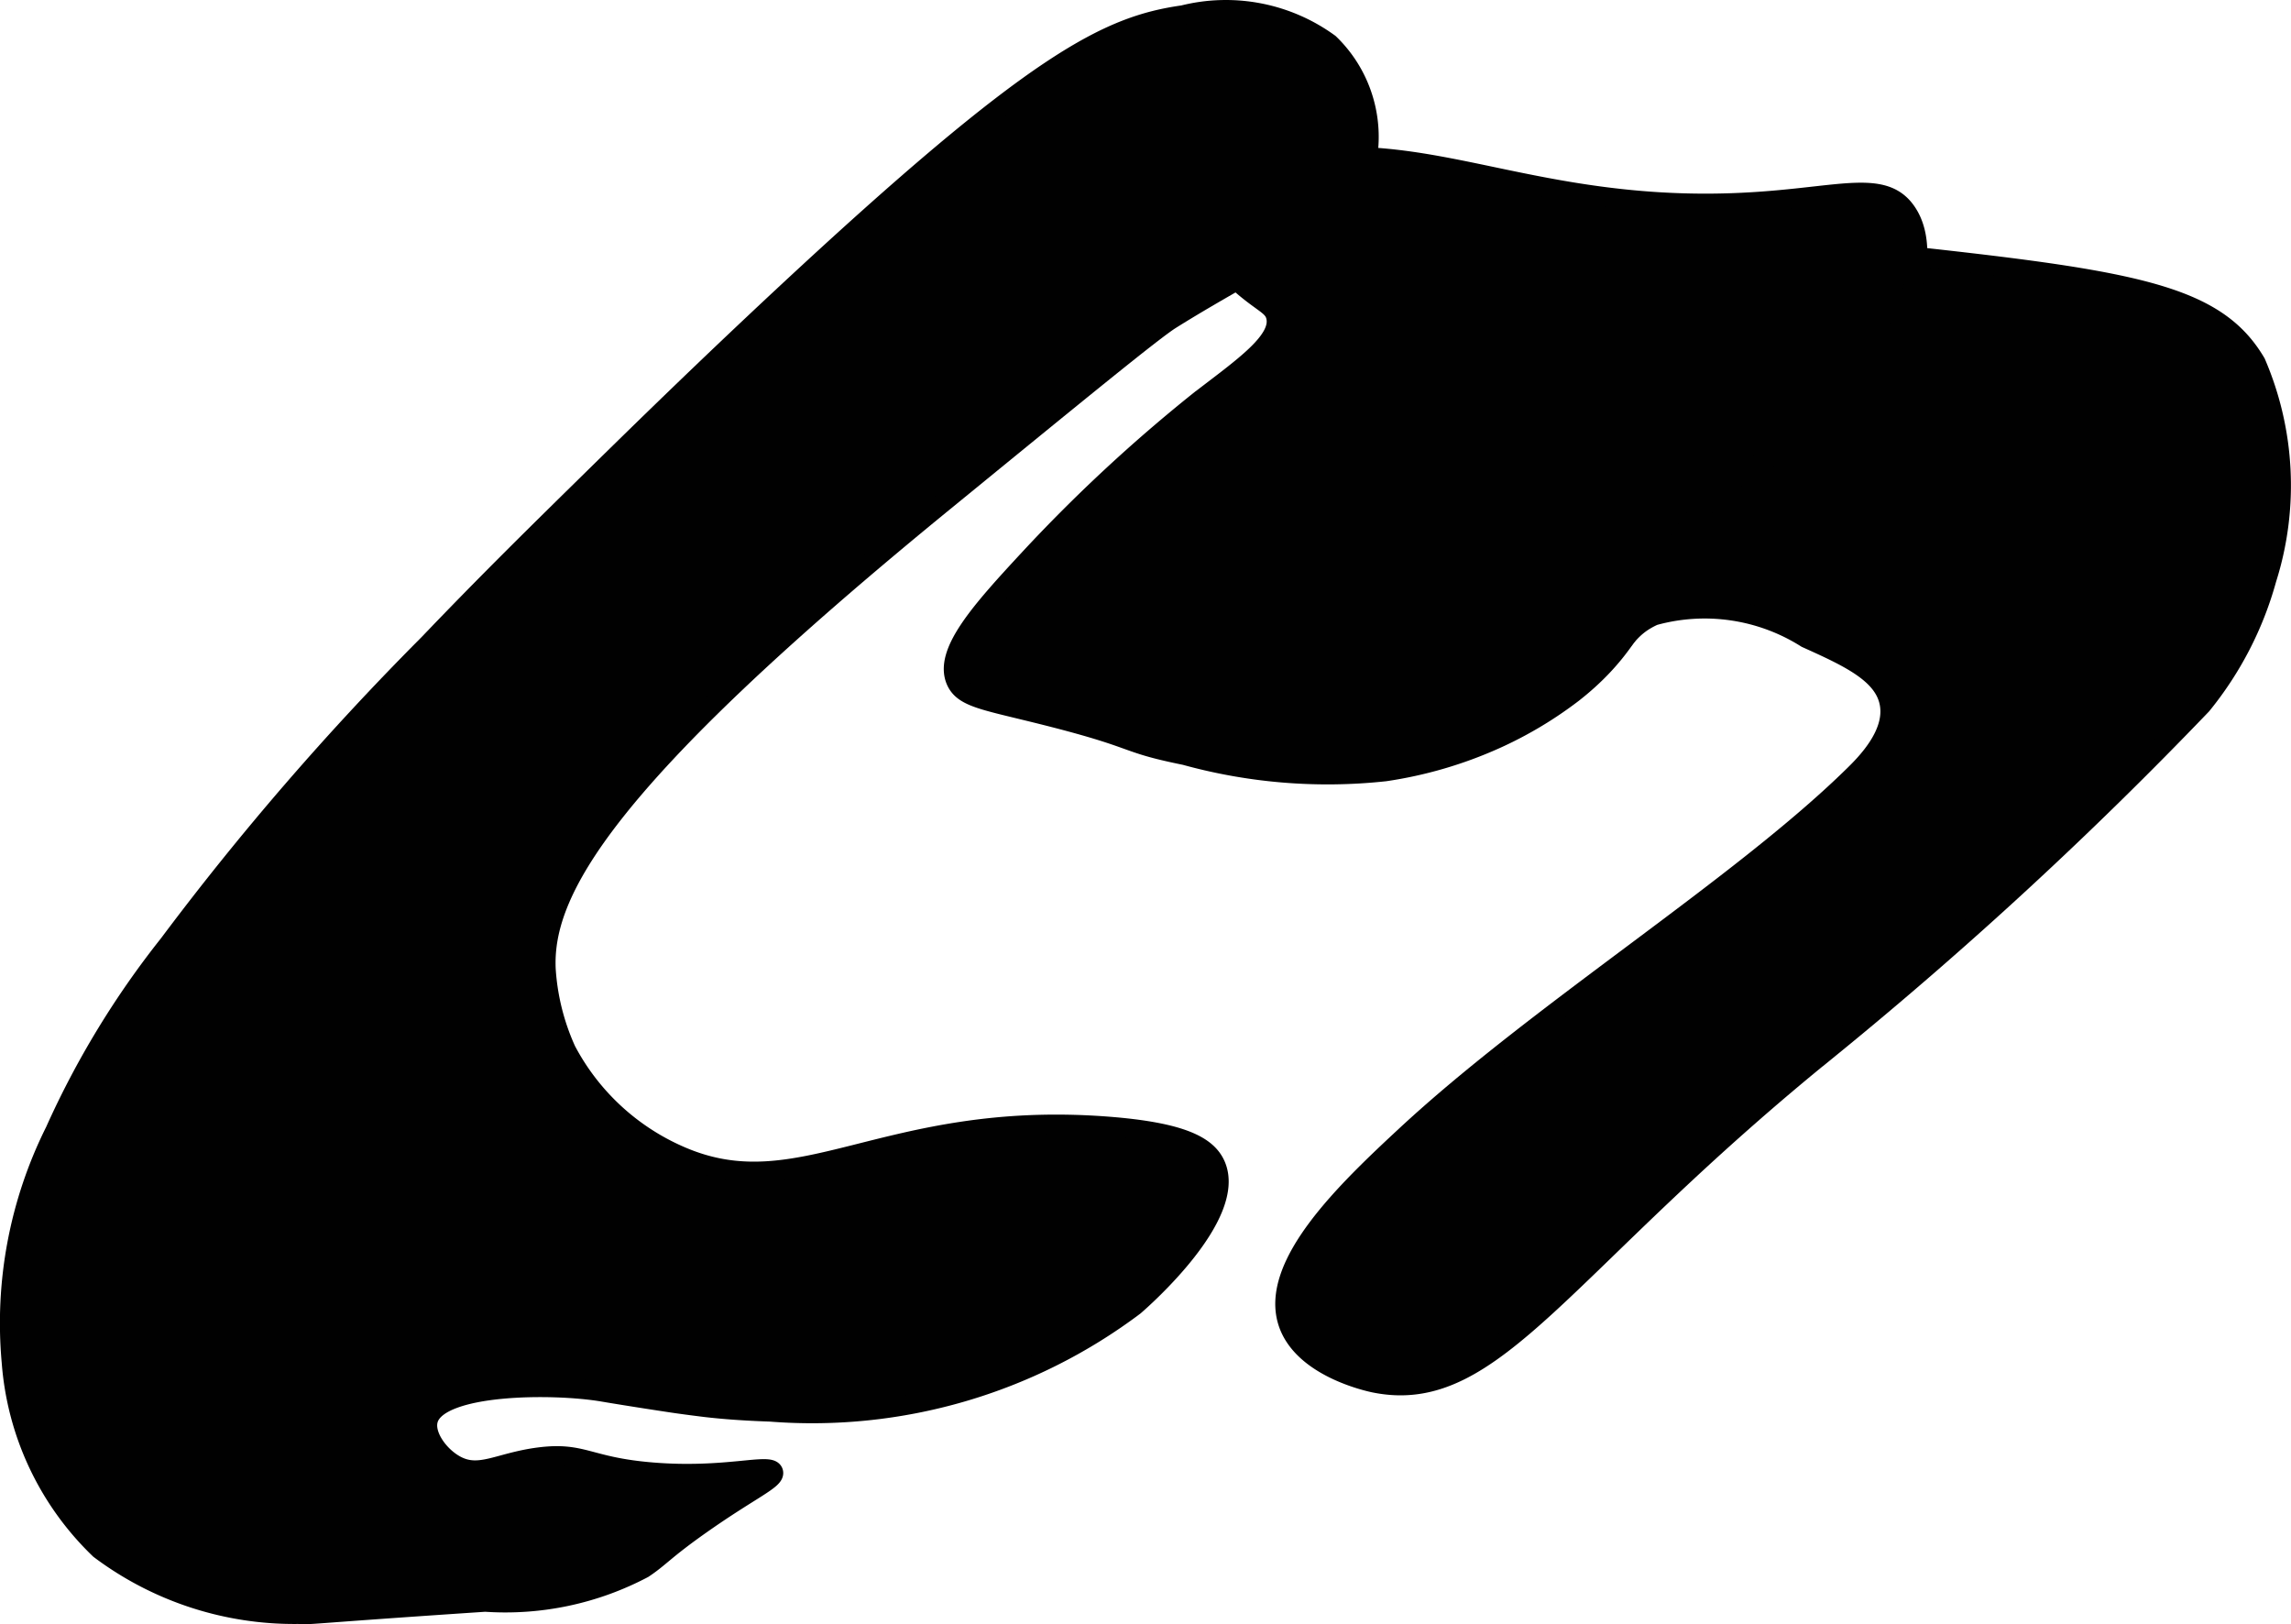 <?xml version="1.0" encoding="UTF-8"?>
<svg xmlns="http://www.w3.org/2000/svg"
     version="1.1"
     width="6.223mm"
     height="4.412mm"
     viewBox="0 0 17.641 12.506">
   <defs>
      <style type="text/css"><![CDATA[
      .a {
        fill: #010101;
        stroke: #010101;
        stroke-miterlimit: 10;
        stroke-width: 0.15px;
      }
    ]]></style>
   </defs>
   <path class="a"
         d="M3.516,11.284c-.131-.067-.255-.234-.218-.356.083-.274.963-.277,1.348-.211.04.007.245.041.524.083.073.011.157.022.262.035.137.016.297.028.499.035a4.129,4.129,0,0,0,2.804-.816c.073-.063.793-.7.626-1.083-.065-.149-.262-.256-.841-.3-1.711-.128-2.359.633-3.285.227a1.802,1.802,0,0,1-.875-.812,1.783,1.783,0,0,1-.156-.625C4.177,6.861,4.644,6.005,7.271,3.86,8.347,2.981,8.884,2.542,9.017,2.459c.808-.505,1.412-.71,1.512-1.25a.999.999,0,0,0-.293-.875,1.352,1.352,0,0,0-1.125-.219C8.528.198,7.976.466,6.025,2.284c-.607.566-1.092,1.041-1.404,1.347-.492.483-.86.844-1.323,1.328a21.671,21.671,0,0,0-2,2.312,6.763,6.763,0,0,0-.875,1.438,3.306,3.306,0,0,0-.335,1.777A2.229,2.229,0,0,0,.767,11.928a2.493,2.493,0,0,0,1.531.5c.089.008.031-0,1.438-.094a2.273,2.273,0,0,0,1.218-.258c.129-.086.161-.14.439-.336.384-.271.579-.349.562-.406-.022-.075-.369.048-.938,0-.492-.041-.524-.158-.862-.116C3.846,11.257,3.697,11.377,3.516,11.284Z"/>
   <path class="a"
         d="M11.142,1.584a6.226,6.226,0,0,0-.702,1.535l-1.048.872a1.782,1.782,0,0,0,.281.531,2.15,2.15,0,0,0,2.684.552c.164-.135.178-.243.378-.334a1.463,1.463,0,0,1,1.173.173c.321.145.599.27.641.504.042.235-.176.457-.289.566-.873.852-2.412,1.811-3.431,2.756-.452.42-1.064.999-.91,1.449.116.339.614.448.66.458.933.193,1.447-.916,3.531-2.594a31.734,31.734,0,0,0,2.844-2.625,2.649,2.649,0,0,0,.5-.969,2.387,2.387,0,0,0-.083-1.665c-.356-.605-1.126-.659-3.667-.929C12.517,1.74,11.592,1.635,11.142,1.584Z"/>
   <path class="a"
         d="M9.722,1.284c-.203.05-.536.155-.564.345-.025.174.21.389.366.531.193.176.278.186.3.276.046.188-.256.392-.589.649a12.073,12.073,0,0,0-1.312,1.219c-.366.395-.659.719-.562.938.056.126.209.147.625.25.813.201.63.22,1.139.323a4.116,4.116,0,0,0,1.54.125,3.212,3.212,0,0,0,.849-.248,3.022,3.022,0,0,0,.597-.356c.71-.555.558-1.093,1.219-1.625.359-.289.431-.153.75-.438.506-.452.858-1.275.598-1.645-.227-.324-.711 0-1.911-.074C11.484,1.474,10.778,1.025,9.722,1.284Z"/>
</svg>
